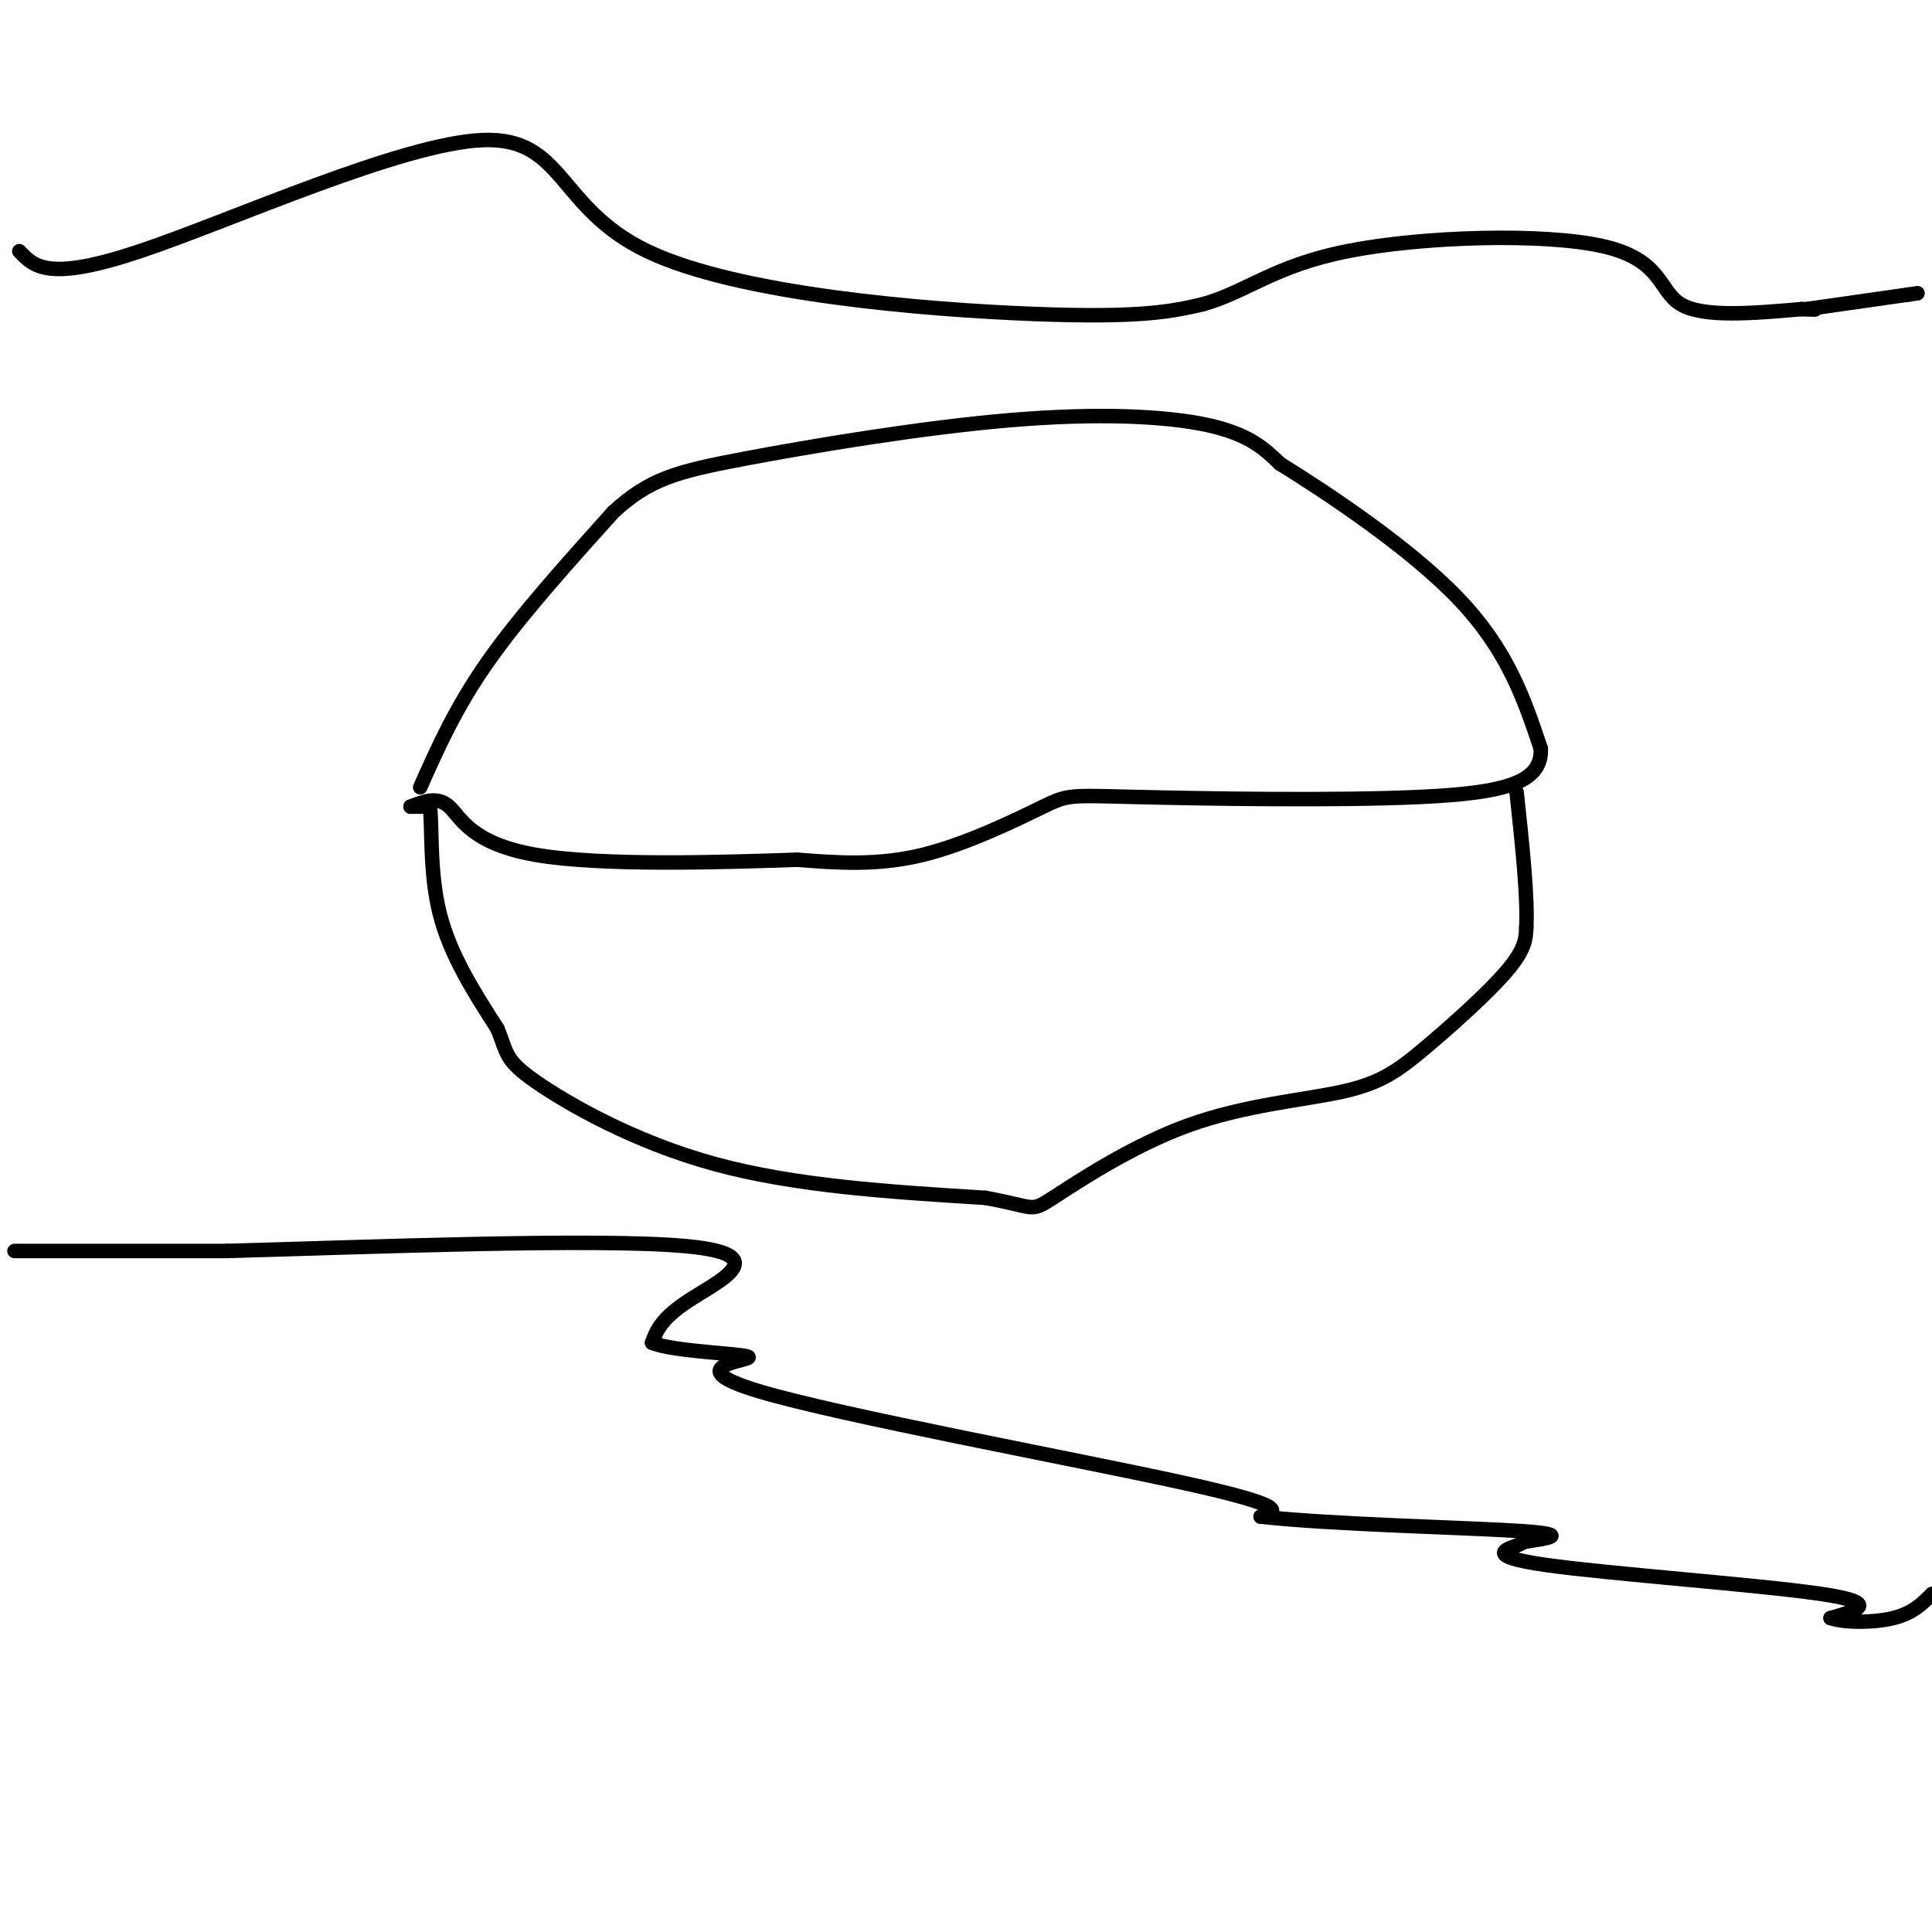 <svg viewBox='0 0 400 400' version='1.1' xmlns='http://www.w3.org/2000/svg' xmlns:xlink='http://www.w3.org/1999/xlink'><g fill='none' stroke='#000000' stroke-width='3' stroke-linecap='round' stroke-linejoin='round'><path d='M87,163c3.667,-8.250 7.333,-16.500 14,-26c6.667,-9.500 16.333,-20.250 26,-31'/><path d='M127,106c7.410,-6.812 12.935,-8.341 27,-11c14.065,-2.659 36.671,-6.447 55,-8c18.329,-1.553 32.380,-0.872 41,1c8.620,1.872 11.810,4.936 15,8'/><path d='M265,96c9.800,6.089 26.800,17.311 37,28c10.200,10.689 13.600,20.844 17,31'/><path d='M319,155c0.324,7.051 -7.366,9.179 -25,10c-17.634,0.821 -45.211,0.333 -59,0c-13.789,-0.333 -13.789,-0.513 -19,2c-5.211,2.513 -15.632,7.718 -25,10c-9.368,2.282 -17.684,1.641 -26,1'/><path d='M165,178c-15.262,0.524 -40.417,1.333 -54,-1c-13.583,-2.333 -15.595,-7.810 -18,-10c-2.405,-2.190 -5.202,-1.095 -8,0'/><path d='M85,167c-0.667,0.000 1.667,0.000 4,0'/><path d='M89,167c0.533,3.822 -0.133,13.378 2,22c2.133,8.622 7.067,16.311 12,24'/><path d='M103,213c2.131,5.274 1.458,6.458 8,11c6.542,4.542 20.298,12.440 37,17c16.702,4.560 36.351,5.780 56,7'/><path d='M204,248c10.600,1.902 9.099,3.158 14,0c4.901,-3.158 16.203,-10.730 28,-15c11.797,-4.270 24.090,-5.237 32,-7c7.910,-1.763 11.437,-4.321 17,-9c5.563,-4.679 13.161,-11.480 17,-16c3.839,-4.520 3.920,-6.760 4,-9'/><path d='M316,192c0.333,-6.167 -0.833,-17.083 -2,-28'/><path d='M4,52c2.974,3.195 5.949,6.389 25,0c19.051,-6.389 54.179,-22.362 71,-23c16.821,-0.638 15.337,14.059 34,23c18.663,8.941 57.475,12.126 80,13c22.525,0.874 28.762,-0.563 35,-2'/><path d='M249,63c9.172,-2.552 14.603,-7.931 30,-11c15.397,-3.069 40.761,-3.826 53,-1c12.239,2.826 11.354,9.236 16,12c4.646,2.764 14.823,1.882 25,1'/><path d='M373,64c4.333,0.167 2.667,0.083 1,0'/><path d='M374,64c0.000,0.000 21.000,-3.000 21,-3'/><path d='M395,61c3.500,-0.500 1.750,-0.250 0,0'/><path d='M3,259c0.000,0.000 44.000,0.000 44,0'/><path d='M47,259c28.143,-0.774 76.500,-2.708 95,-1c18.500,1.708 7.143,7.060 1,11c-6.143,3.940 -7.071,6.470 -8,9'/><path d='M135,278c4.523,1.928 19.831,2.249 20,3c0.169,0.751 -14.801,1.933 2,7c16.801,5.067 65.372,14.019 88,19c22.628,4.981 19.314,5.990 16,7'/><path d='M261,314c14.575,1.646 43.011,2.260 54,3c10.989,0.740 4.530,1.607 2,2c-2.530,0.393 -1.132,0.311 -3,1c-1.868,0.689 -7.003,2.147 6,4c13.003,1.853 44.144,4.101 57,6c12.856,1.899 7.428,3.450 2,5'/><path d='M379,335c2.844,1.000 8.956,1.000 13,0c4.044,-1.000 6.022,-3.000 8,-5'/></g>
</svg>